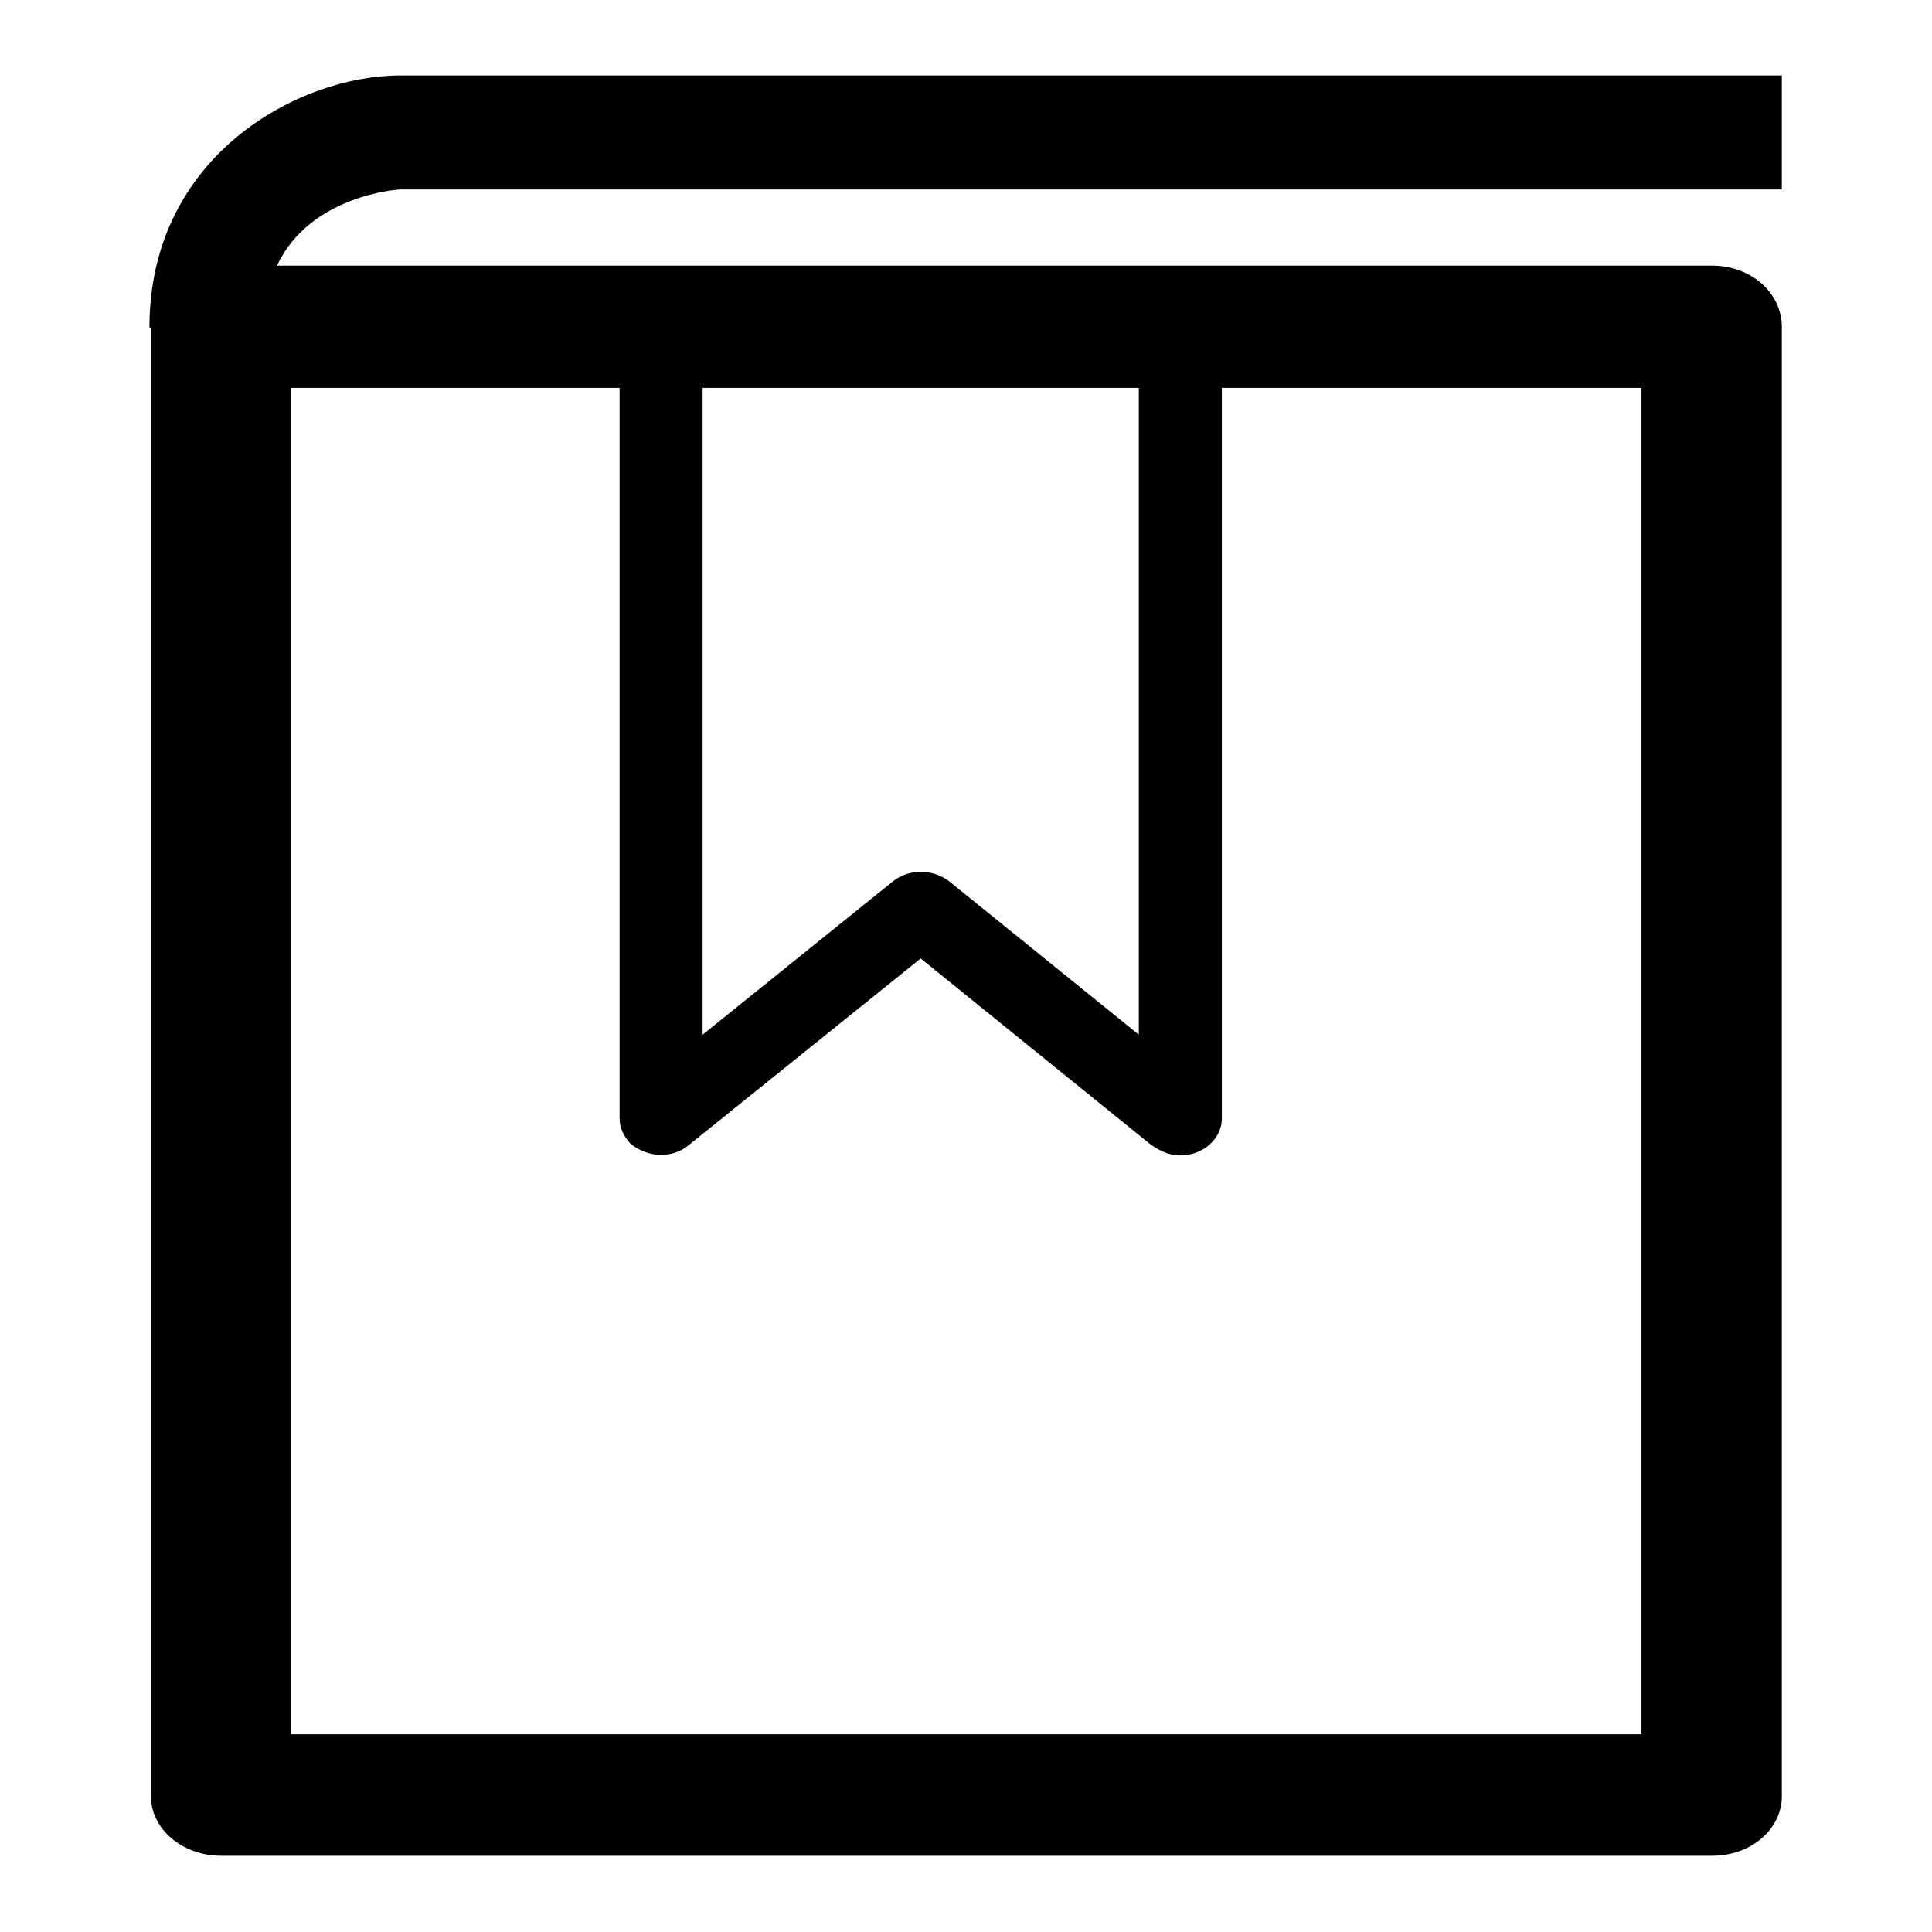 <?xml version="1.0" encoding="utf-8"?>
<!-- Svg Vector Icons : http://www.onlinewebfonts.com/icon -->
<!DOCTYPE svg PUBLIC "-//W3C//DTD SVG 1.1//EN" "http://www.w3.org/Graphics/SVG/1.1/DTD/svg11.dtd">
<svg version="1.1" xmlns="http://www.w3.org/2000/svg" xmlns:xlink="http://www.w3.org/1999/xlink" x="0px" y="0px" viewBox="0 0 256 256" enable-background="new 0 0 256 256" xml:space="preserve">
<g><g><path fill="#000000" d="M53,25.1h183.1V10H53c-13.4,0-33.2,10.6-33.2,33.4h0.2v194.3v0.3c0,4.4,4.2,7.9,9.3,7.9h43.2h154.1h0.3c5.1,0,9.2-3.5,9.2-7.9V43.5v-0.2c0-4.5-4.1-8.1-9.2-8.1H72.6H36.7C41.1,25.8,52.9,25.1,53,25.1z M93.1,105.9V51.4h57.8v54.4v31.3l-25.1-20.3c-2.2-1.7-5.4-1.7-7.5,0l-25.2,20.3V105.9L93.1,105.9z M38.6,51.4h43.5v54.4v42.4c0,1.2,0.5,2.3,1.4,3.3c2.2,1.9,5.6,2.1,7.8,0.2l30.7-24.7l30.4,24.6c1.1,0.8,2.4,1.5,4,1.5c3,0,5.5-2.2,5.5-4.9v-42.4V51.4h55.6v178.4h-179V51.4z"/></g></g>
</svg>